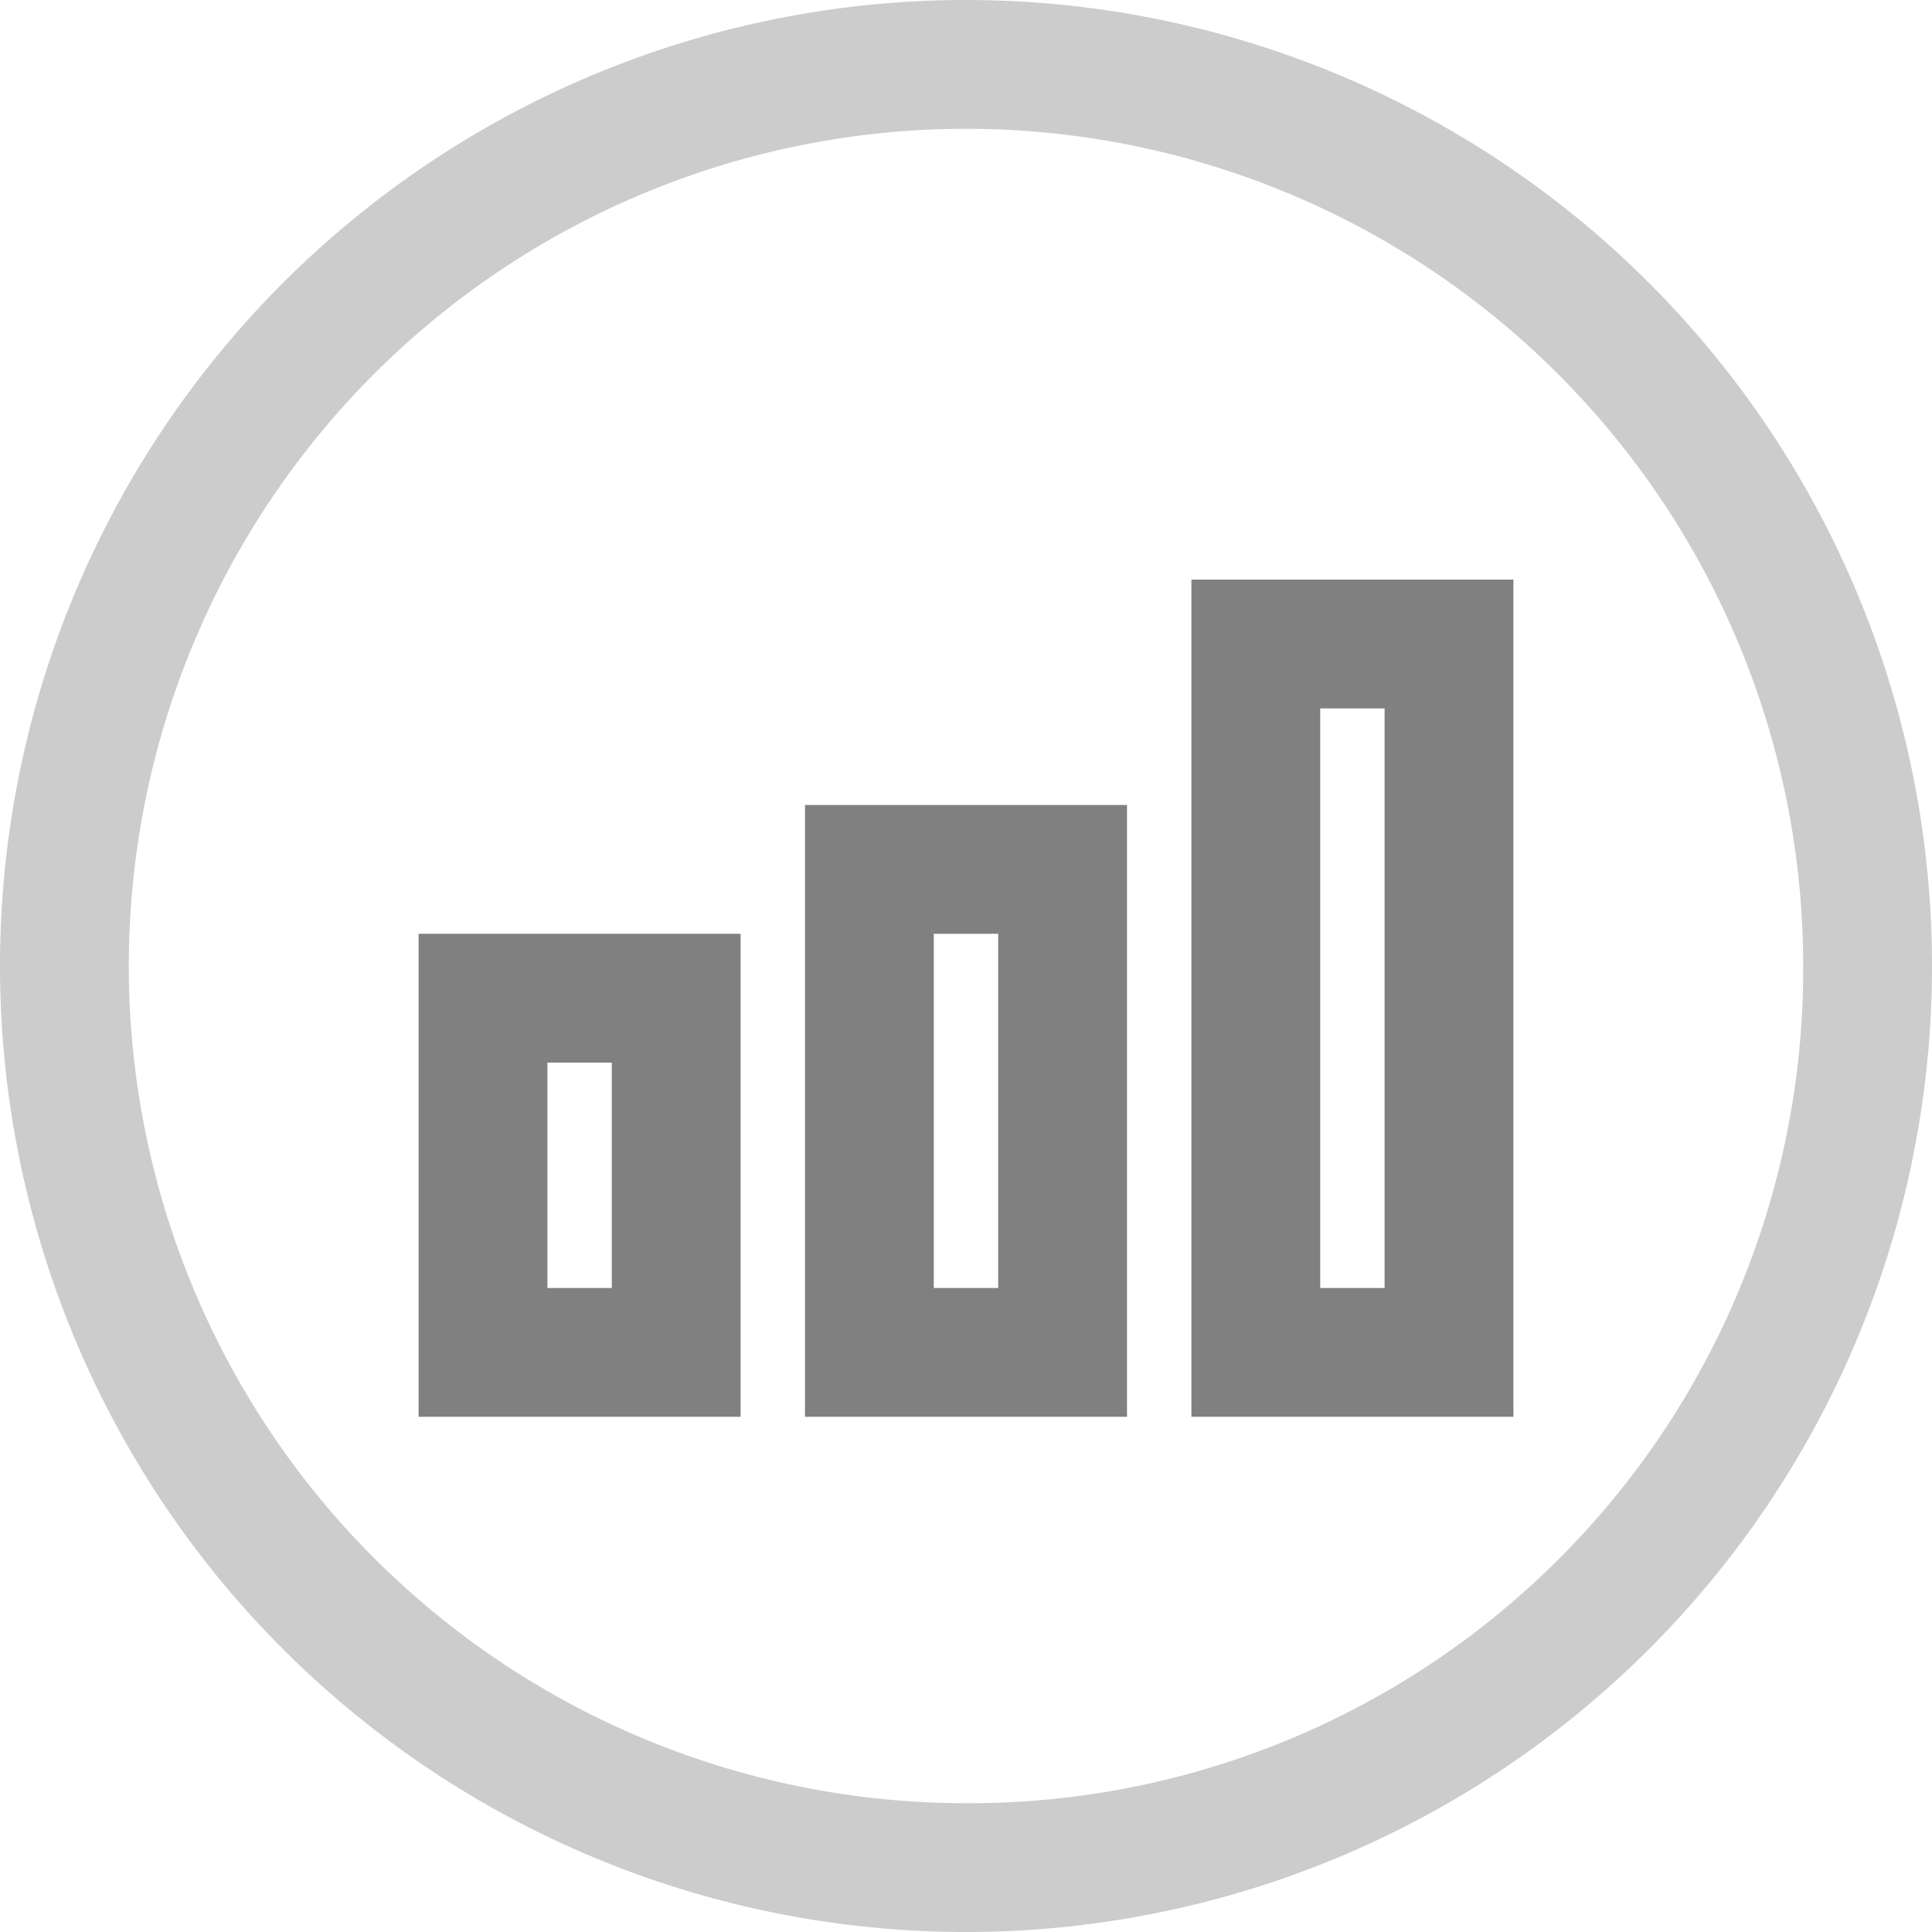 <svg xmlns="http://www.w3.org/2000/svg" viewBox="0 0 60 60">
  <defs>
    <style>
      .cls-1 {
        fill: #ccc;
      }

      .cls-2 {
        fill: gray;
      }
    </style>
  </defs>
  <title>资源 18</title>
  <g id="图层_2" data-name="图层 2">
    <g id="图层_1-2" data-name="图层 1">
      <path class="cls-1" d="M30,0A30,30,0,1,0,60,30,30,30,0,0,0,30,0Zm0,56A26,26,0,1,1,56,30,25.9,25.9,0,0,1,30,56Z"/>
      <path class="cls-2" d="M35,44H25V25H35Zm-6-4h2V29H29Z"/>
      <path class="cls-2" d="M47,44H37V18H47Zm-6-4h2V22H41Z"/>
      <path class="cls-2" d="M23,44H13V29H23Zm-6-4h2V33H17Z"/>
    </g>
  </g>
</svg>
